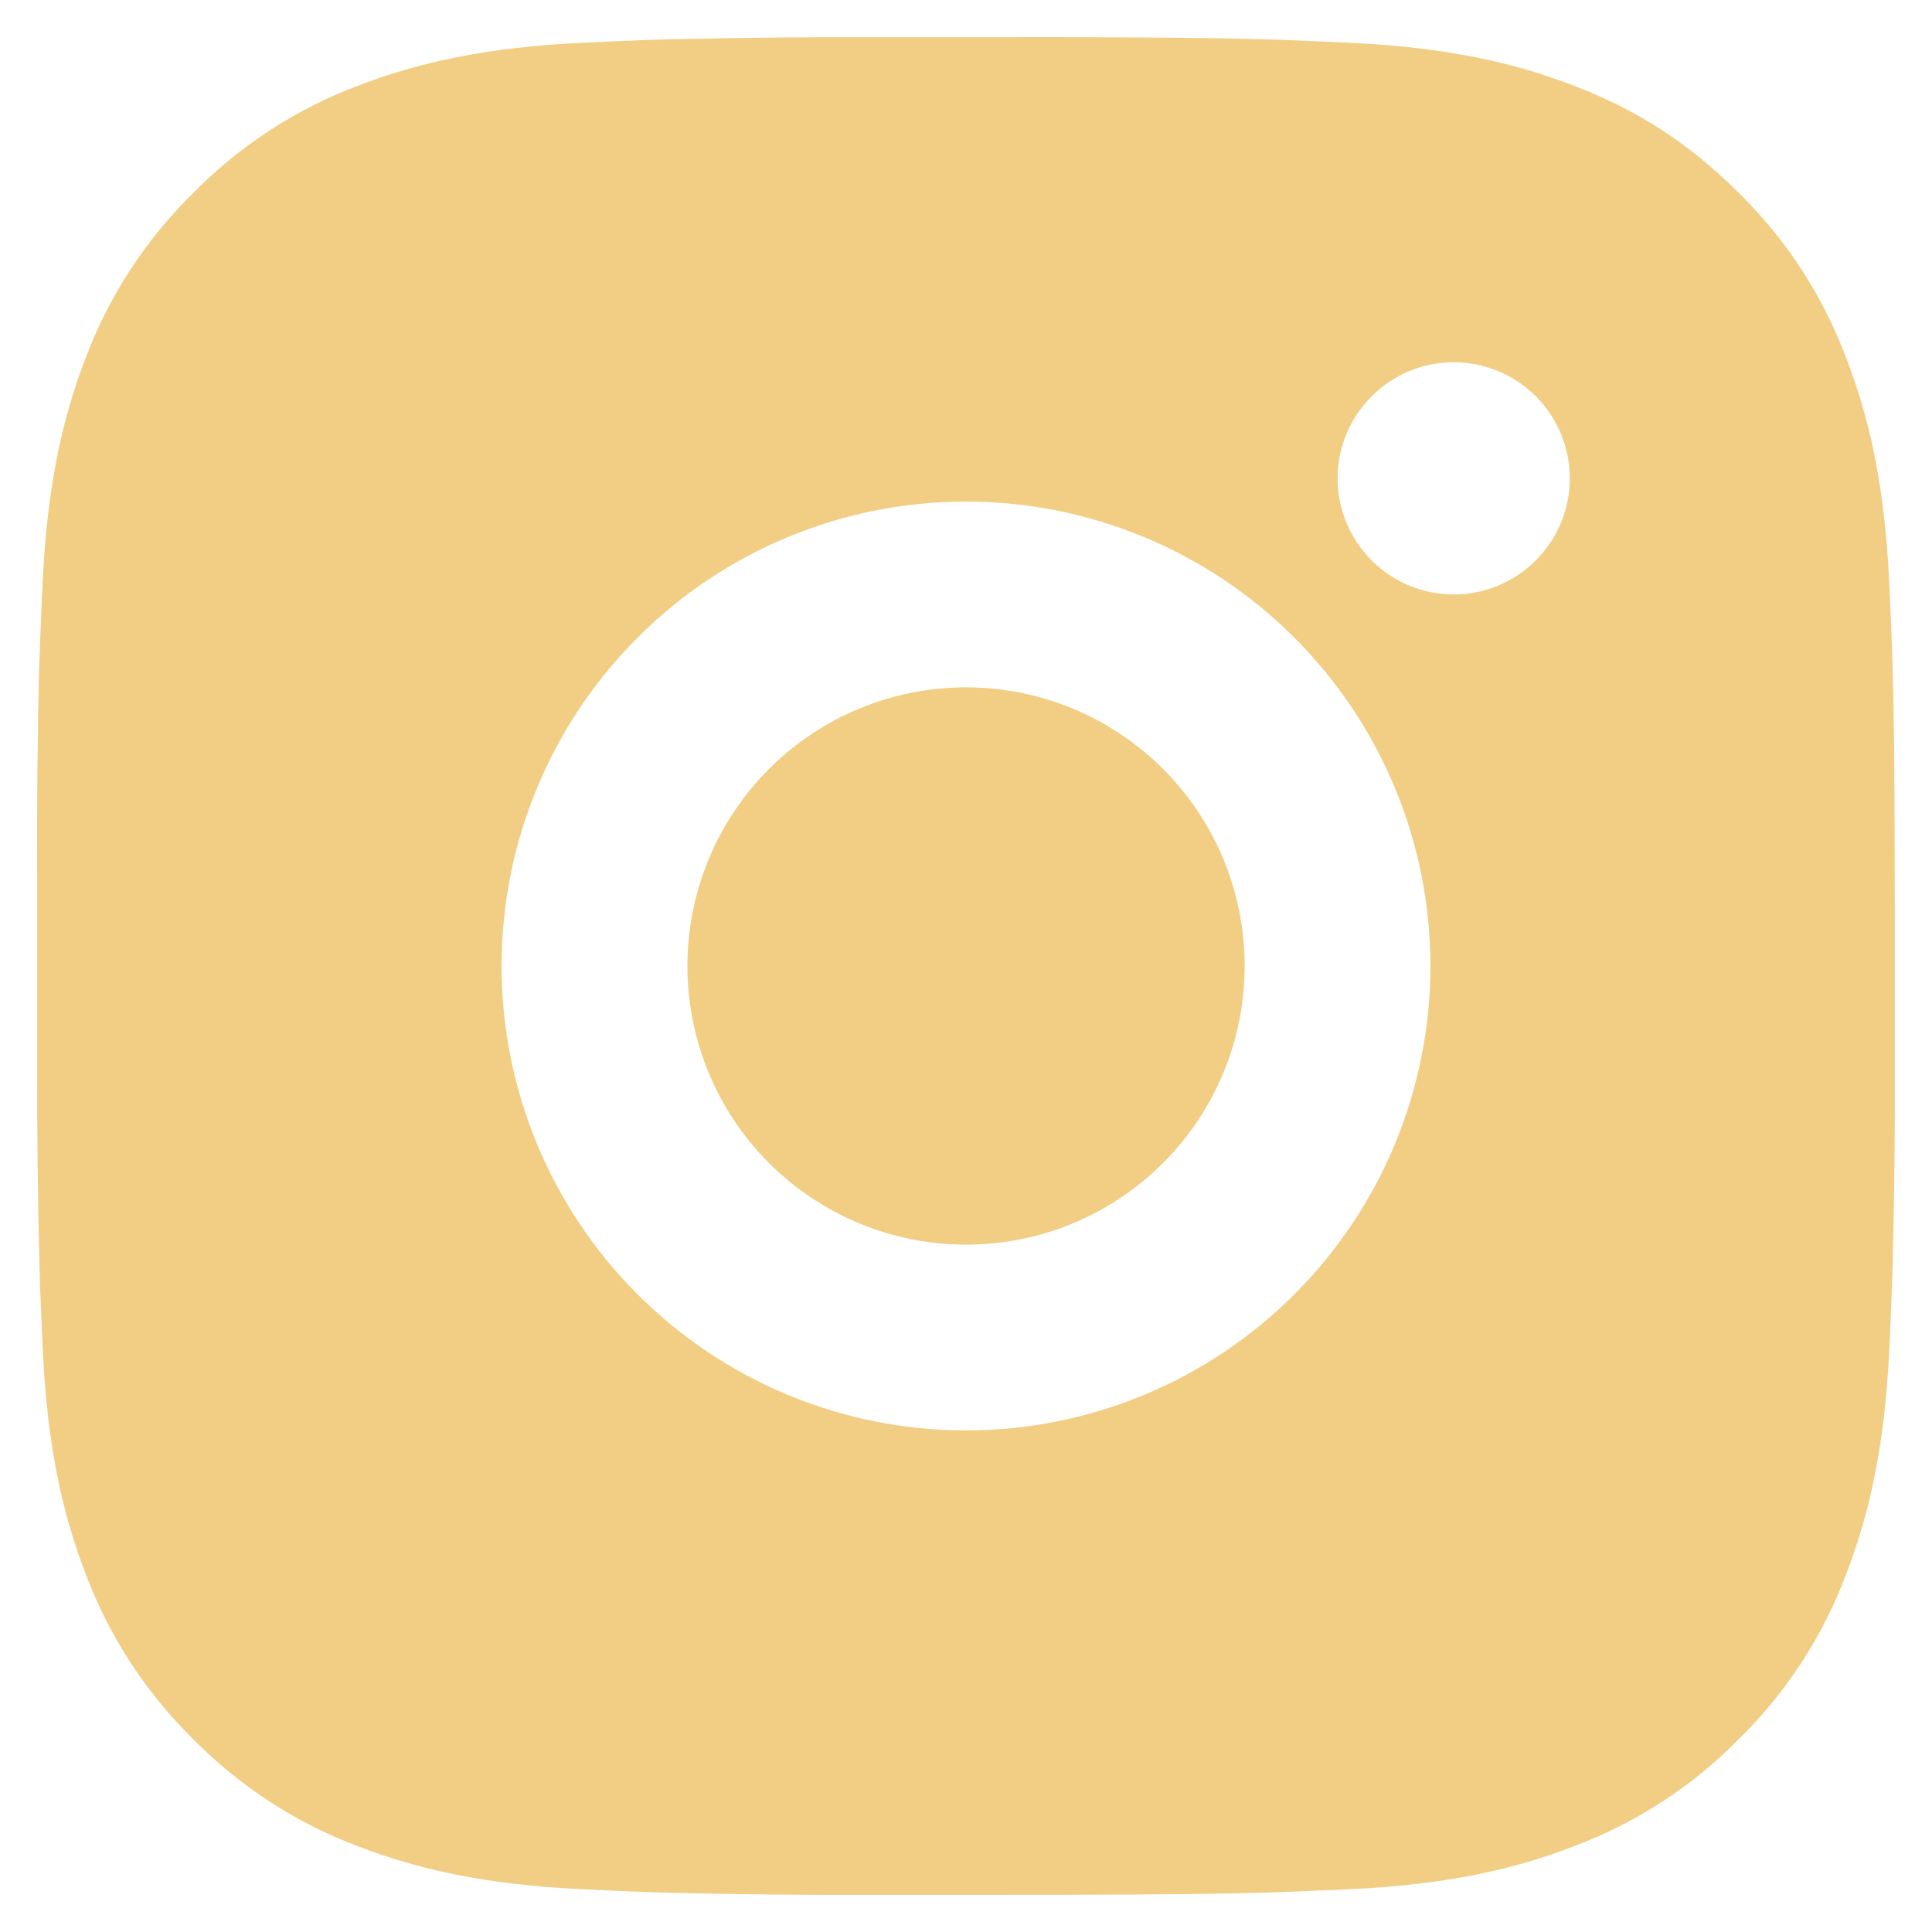 <?xml version="1.0" encoding="UTF-8"?>
<svg xmlns="http://www.w3.org/2000/svg" width="26" height="26" viewBox="0 0 26 26" fill="none">
  <path d="M14.285 0.5C15.691 0.504 16.405 0.511 17.021 0.529L17.264 0.537C17.544 0.547 17.82 0.56 18.154 0.575C19.483 0.637 20.391 0.848 21.187 1.156C22.012 1.474 22.707 1.904 23.402 2.598C24.038 3.222 24.53 3.978 24.843 4.812C25.152 5.609 25.362 6.516 25.425 7.848C25.44 8.18 25.452 8.456 25.462 8.738L25.47 8.98C25.488 9.595 25.496 10.309 25.498 11.715L25.5 12.648V14.285C25.503 15.197 25.493 16.108 25.471 17.02L25.463 17.262C25.453 17.544 25.441 17.82 25.426 18.152C25.363 19.484 25.151 20.39 24.843 21.188C24.53 22.022 24.038 22.778 23.402 23.402C22.778 24.038 22.022 24.53 21.187 24.844C20.391 25.152 19.483 25.363 18.154 25.425L17.264 25.462L17.021 25.47C16.405 25.488 15.691 25.496 14.285 25.499L13.352 25.5H11.716C10.804 25.503 9.892 25.494 8.98 25.471L8.737 25.464C8.441 25.453 8.144 25.44 7.847 25.425C6.517 25.363 5.61 25.152 4.812 24.844C3.978 24.53 3.223 24.038 2.598 23.402C1.962 22.778 1.47 22.022 1.156 21.188C0.847 20.391 0.637 19.484 0.575 18.152L0.537 17.262L0.531 17.02C0.508 16.108 0.498 15.197 0.5 14.285V11.715C0.496 10.803 0.505 9.892 0.527 8.98L0.536 8.738C0.546 8.456 0.558 8.18 0.573 7.848C0.636 6.516 0.846 5.61 1.155 4.812C1.469 3.978 1.963 3.222 2.6 2.598C3.224 1.962 3.979 1.47 4.812 1.156C5.61 0.848 6.516 0.637 7.847 0.575C8.18 0.56 8.457 0.547 8.737 0.537L8.98 0.53C9.891 0.508 10.803 0.498 11.715 0.501L14.285 0.5ZM13 6.75C11.342 6.75 9.752 7.408 8.58 8.581C7.408 9.753 6.75 11.342 6.75 13C6.75 14.658 7.408 16.247 8.58 17.419C9.752 18.591 11.342 19.25 13 19.25C14.657 19.25 16.247 18.591 17.419 17.419C18.591 16.247 19.25 14.658 19.25 13C19.25 11.342 18.591 9.753 17.419 8.581C16.247 7.408 14.657 6.75 13 6.75ZM13 9.25C13.492 9.25 13.98 9.347 14.435 9.535C14.89 9.724 15.303 10 15.652 10.348C16 10.696 16.276 11.109 16.465 11.564C16.653 12.019 16.75 12.507 16.75 12.999C16.75 13.492 16.654 13.979 16.465 14.434C16.277 14.889 16.001 15.303 15.652 15.651C15.304 15.999 14.891 16.276 14.436 16.464C13.981 16.653 13.493 16.75 13.001 16.75C12.006 16.75 11.053 16.355 10.349 15.652C9.646 14.948 9.251 13.995 9.251 13C9.251 12.005 9.646 11.052 10.349 10.348C11.053 9.645 12.006 9.25 13.001 9.25M19.564 4.875C19.149 4.875 18.752 5.04 18.459 5.333C18.166 5.626 18.001 6.023 18.001 6.438C18.001 6.852 18.166 7.249 18.459 7.542C18.752 7.835 19.149 8 19.564 8C19.978 8 20.375 7.835 20.668 7.542C20.961 7.249 21.126 6.852 21.126 6.438C21.126 6.023 20.961 5.626 20.668 5.333C20.375 5.04 19.978 4.875 19.564 4.875Z" fill="#F1CE83"></path>
</svg>

